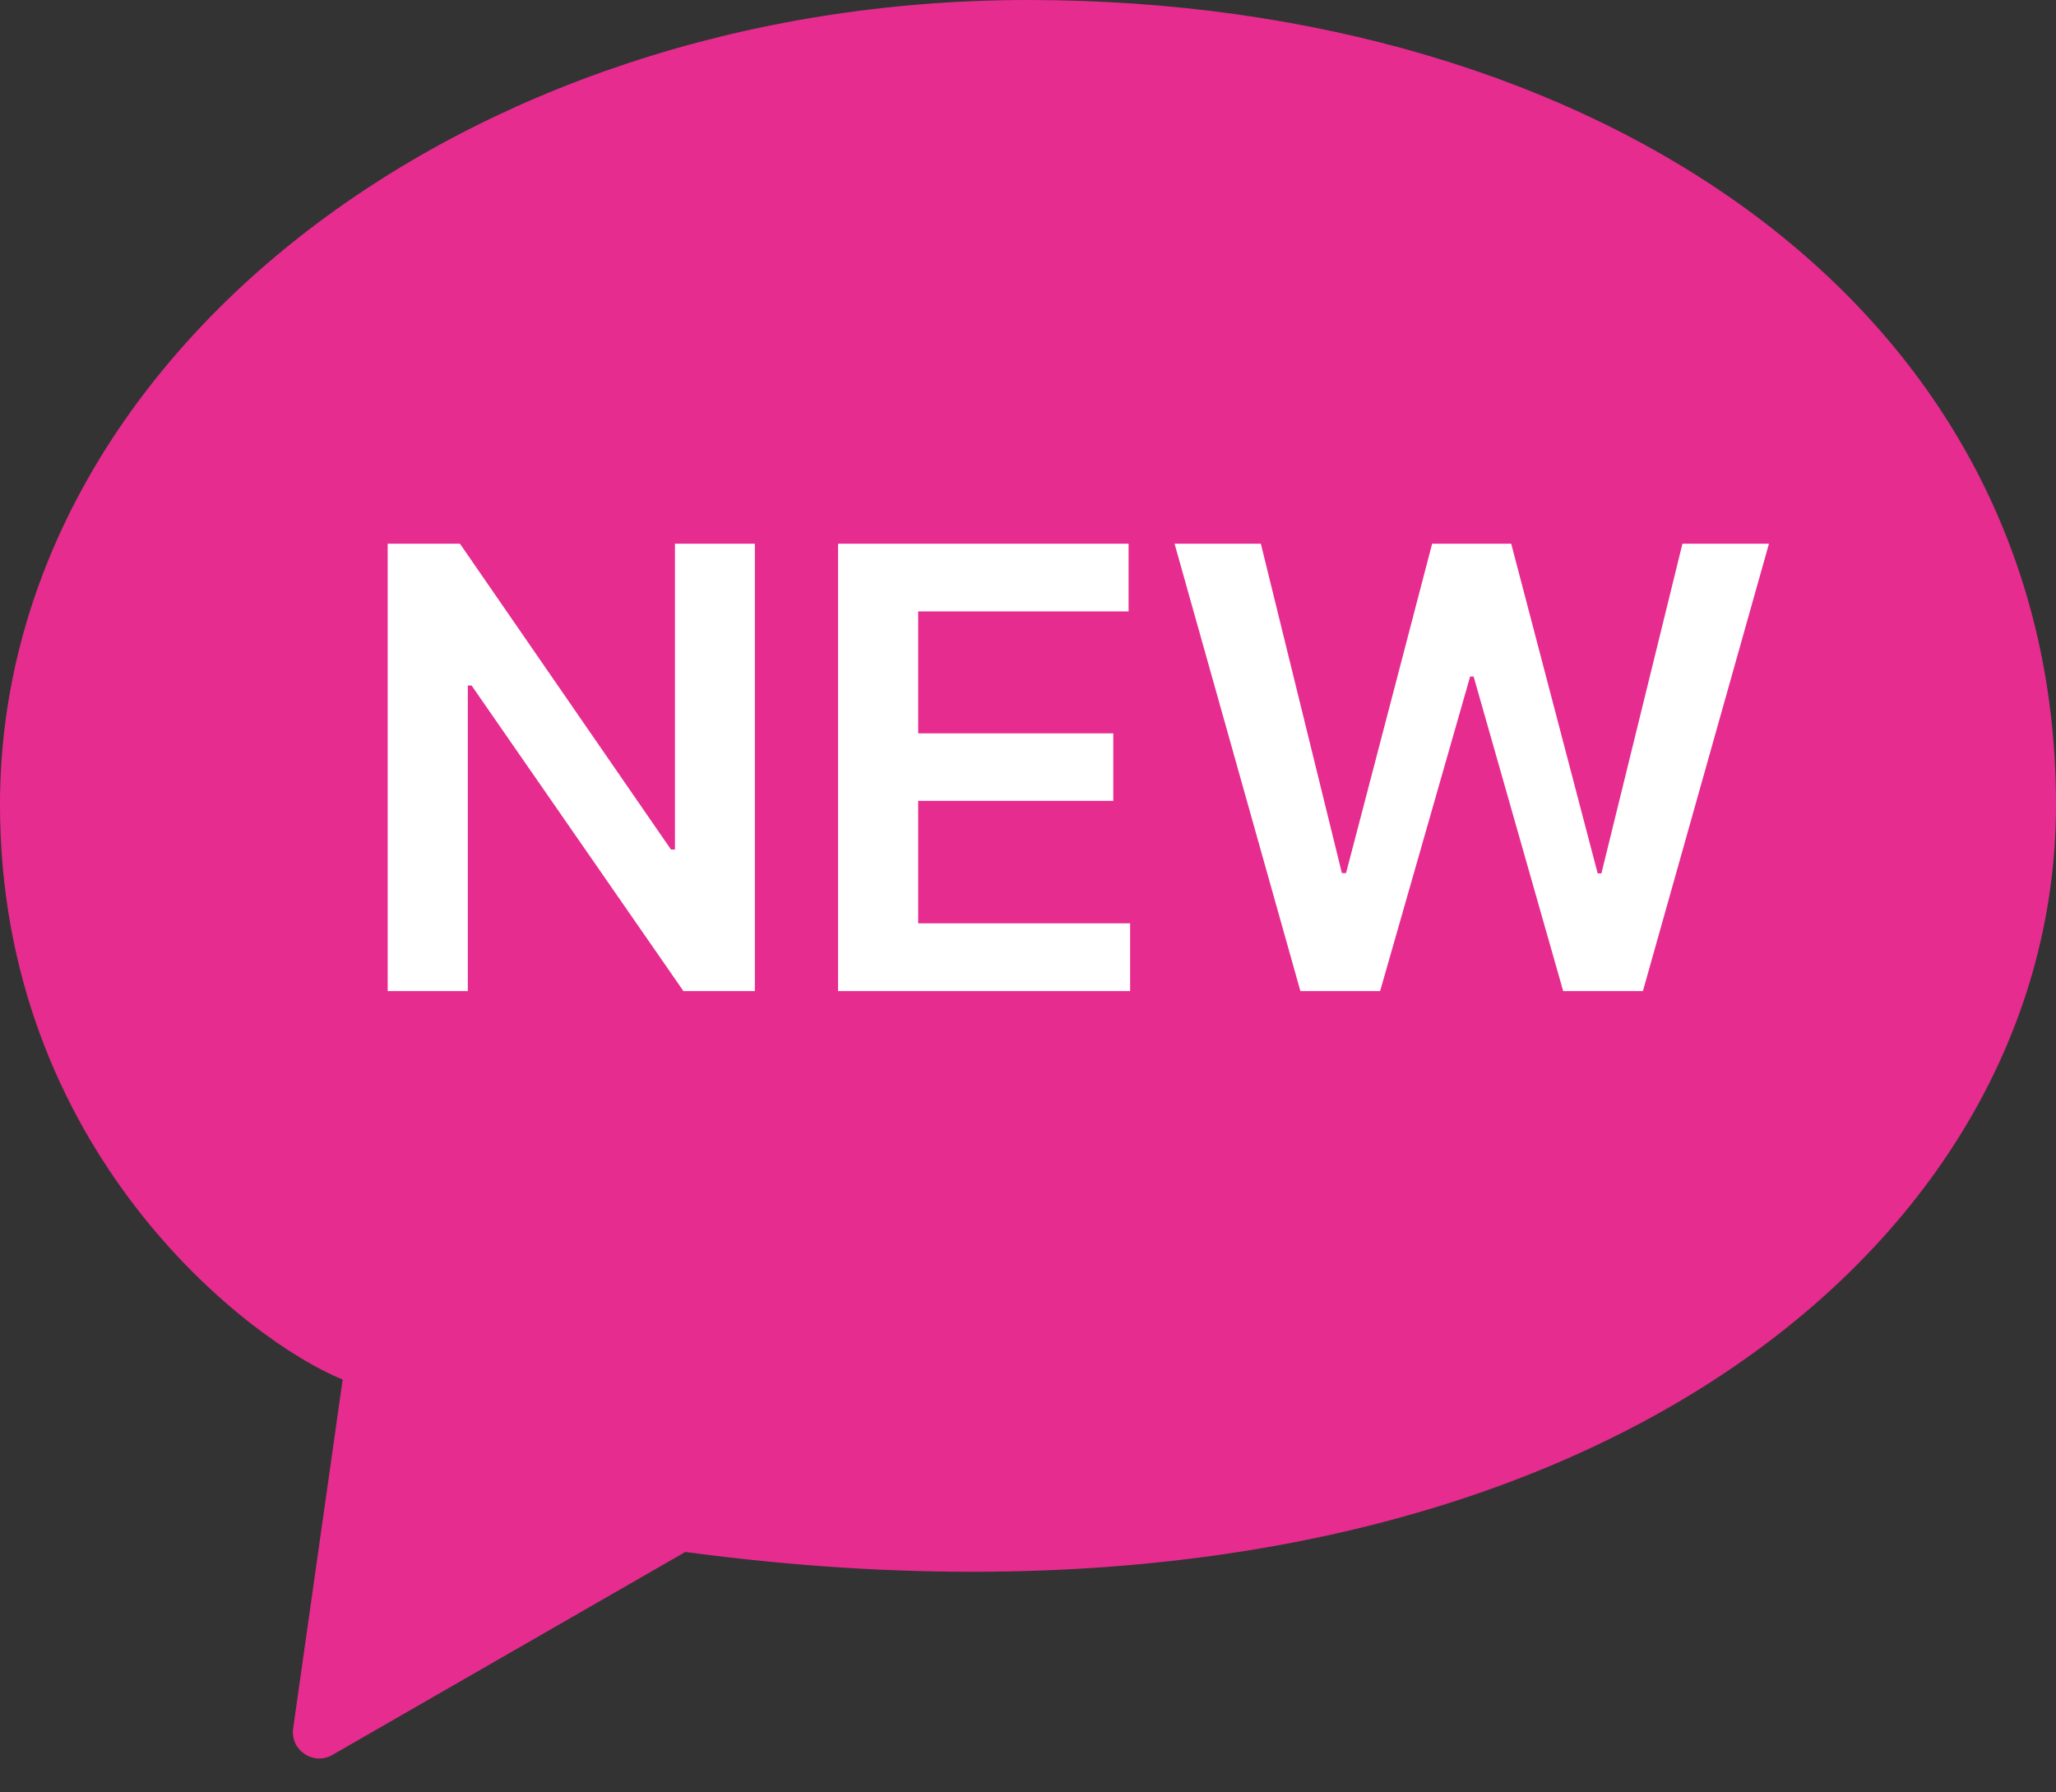 <svg width="39" height="34" viewBox="0 0 39 34" fill="none" xmlns="http://www.w3.org/2000/svg">
<rect x="0" y="0" width="39" height="34" fill="#333333" stroke="none"/>
<path d="M19.5 0C8.73 0 0 6.834 0 15.264C0 21.806 4.694 25.441 6.5 26.168L5.561 32.785C5.502 33.198 5.944 33.497 6.305 33.289L13 29.439C29.25 31.619 39 23.987 39 15.264C39 5.805 30.27 0 19.5 0Z" fill="#E62C8F"/>
<path d="M12.803 10.314V16.115H12.728L8.725 10.314H7.354V18.8H8.874V13.003H8.945L12.964 18.8H14.319V10.314H12.803ZM21.437 18.8V17.515H17.417V15.191H21.118V13.911H17.417V11.598H21.408V10.314H15.897V18.8H21.437ZM26.179 18.8L27.887 12.833H27.953L29.652 18.8H31.164L33.555 10.314H31.914L30.377 16.567H30.306L28.666 10.314H27.166L25.533 16.562H25.454L23.917 10.314H22.28L24.667 18.8H26.179Z" fill="white"/>
</svg>
